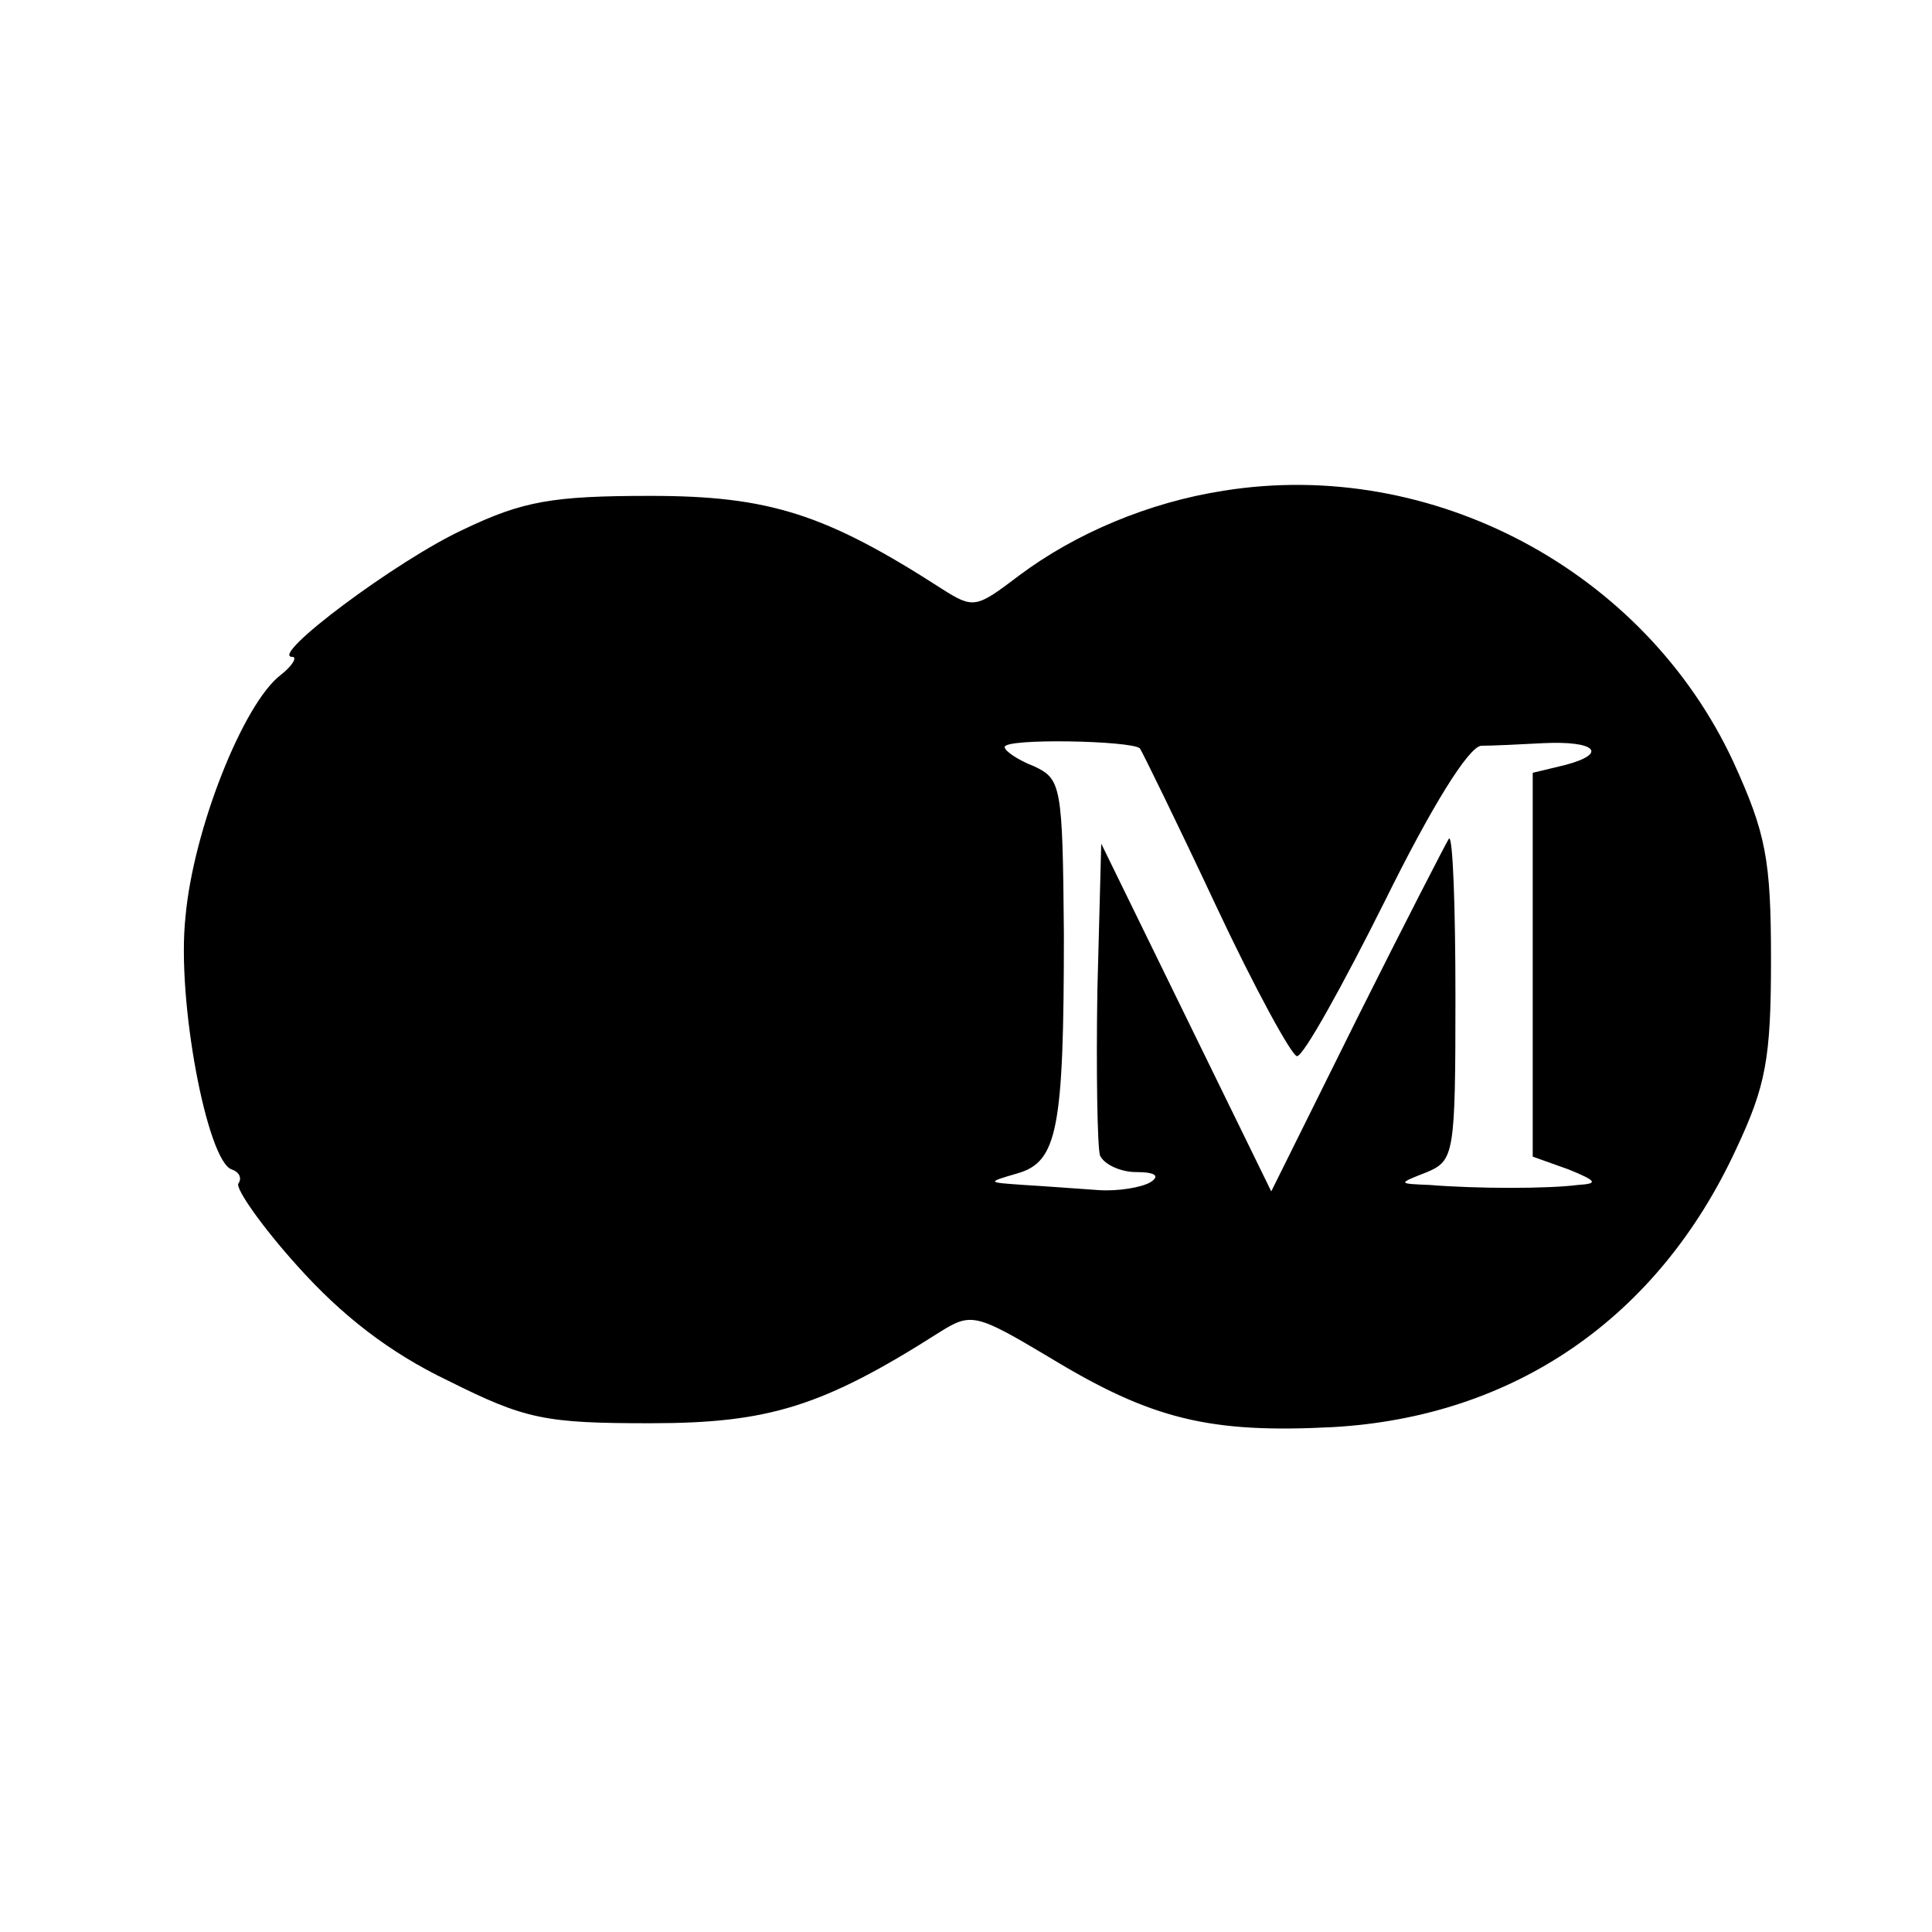 <?xml version="1.0" standalone="no"?>
<!DOCTYPE svg PUBLIC "-//W3C//DTD SVG 20010904//EN"
 "http://www.w3.org/TR/2001/REC-SVG-20010904/DTD/svg10.dtd">
<svg version="1.0" xmlns="http://www.w3.org/2000/svg"
 width="150pt" height="150pt" viewBox="0 0 150 150"
 preserveAspectRatio="xMidYMid meet">
<g transform="translate(0,150) scale(0.1,-0.1)"
fill="#000000" stroke="none">
<path d="M950 1119 c-58 -9 -115 -33 -159 -66 -33 -25 -35 -26 -60 -10 -90 58
-134 72 -226 72 -76 0 -99 -4 -145 -26 -52 -24 -152 -99 -133 -99 4 0 0 -7 -9
-14 -29 -22 -68 -120 -74 -188 -7 -65 17 -190 36 -196 6 -2 8 -7 5 -11 -2 -4
18 -33 46 -64 34 -38 71 -67 117 -89 60 -30 75 -33 157 -33 92 0 134 13 225
71 24 15 28 14 85 -20 79 -48 124 -59 220 -54 140 8 252 84 313 216 23 49 27
70 27 147 0 78 -4 98 -29 153 -69 149 -234 237 -396 211z m-65 -200 c2 -3 29
-58 59 -122 30 -64 59 -117 63 -117 5 0 35 54 68 120 36 73 65 120 75 121 8 0
30 1 48 2 41 2 51 -8 17 -17 l-25 -6 0 -149 0 -149 28 -10 c22 -9 23 -11 7
-12 -23 -3 -78 -3 -115 0 -25 1 -25 1 -2 10 21 9 22 14 22 136 0 70 -2 125 -5
123 -2 -3 -34 -65 -71 -139 l-67 -135 -66 135 -66 135 -3 -114 c-1 -63 0 -121
2 -128 3 -7 16 -13 28 -13 15 0 19 -3 11 -8 -7 -4 -25 -7 -40 -6 -15 1 -41 3
-58 4 -29 2 -29 2 -5 9 31 9 36 34 36 186 -1 115 -2 120 -23 130 -13 5 -23 12
-23 15 0 7 98 5 105 -1z"/>
</g>
</svg>
